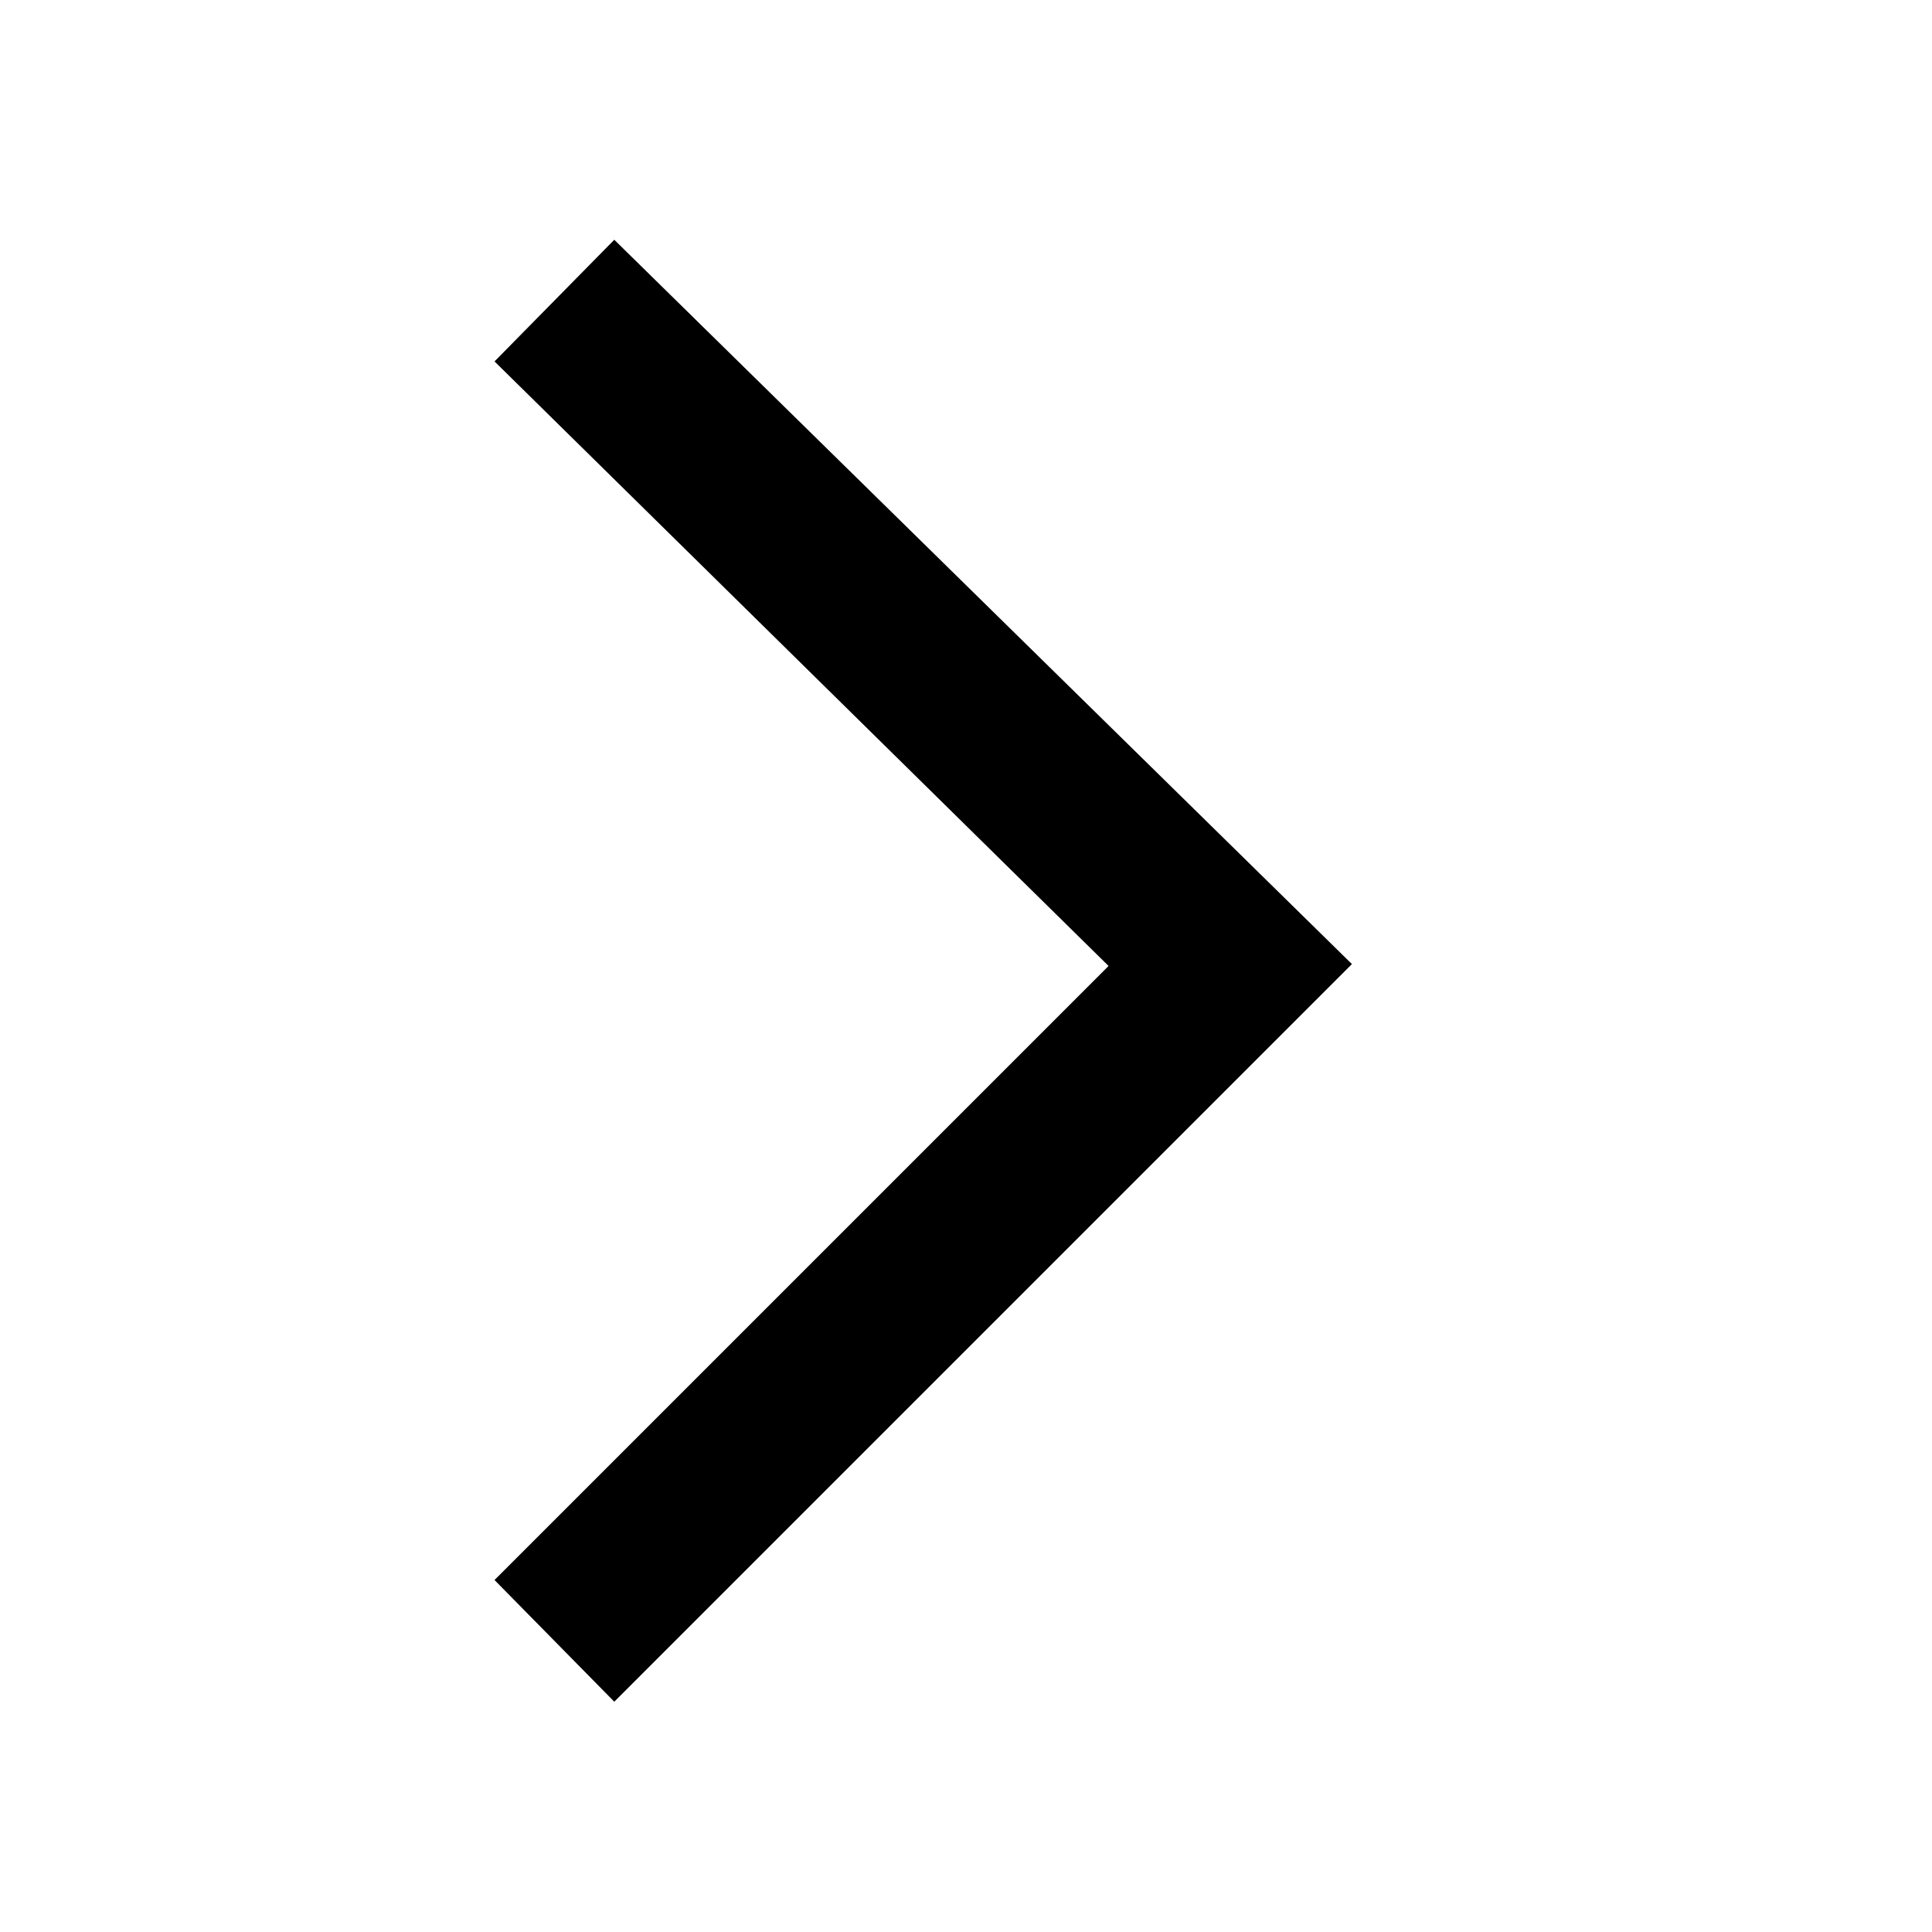 <?xml version="1.0" encoding="UTF-8"?>
<!-- The Best Svg Icon site in the world: iconSvg.co, Visit us! https://iconsvg.co -->
<svg fill="#000000" width="800px" height="800px" version="1.1" viewBox="144 144 512 512" xmlns="http://www.w3.org/2000/svg">
 <path d="m306.79 594.97 195.48-195.48-195.48-191.95-31.738 32.242 162.73 160.21-162.73 162.73z"/>
</svg>